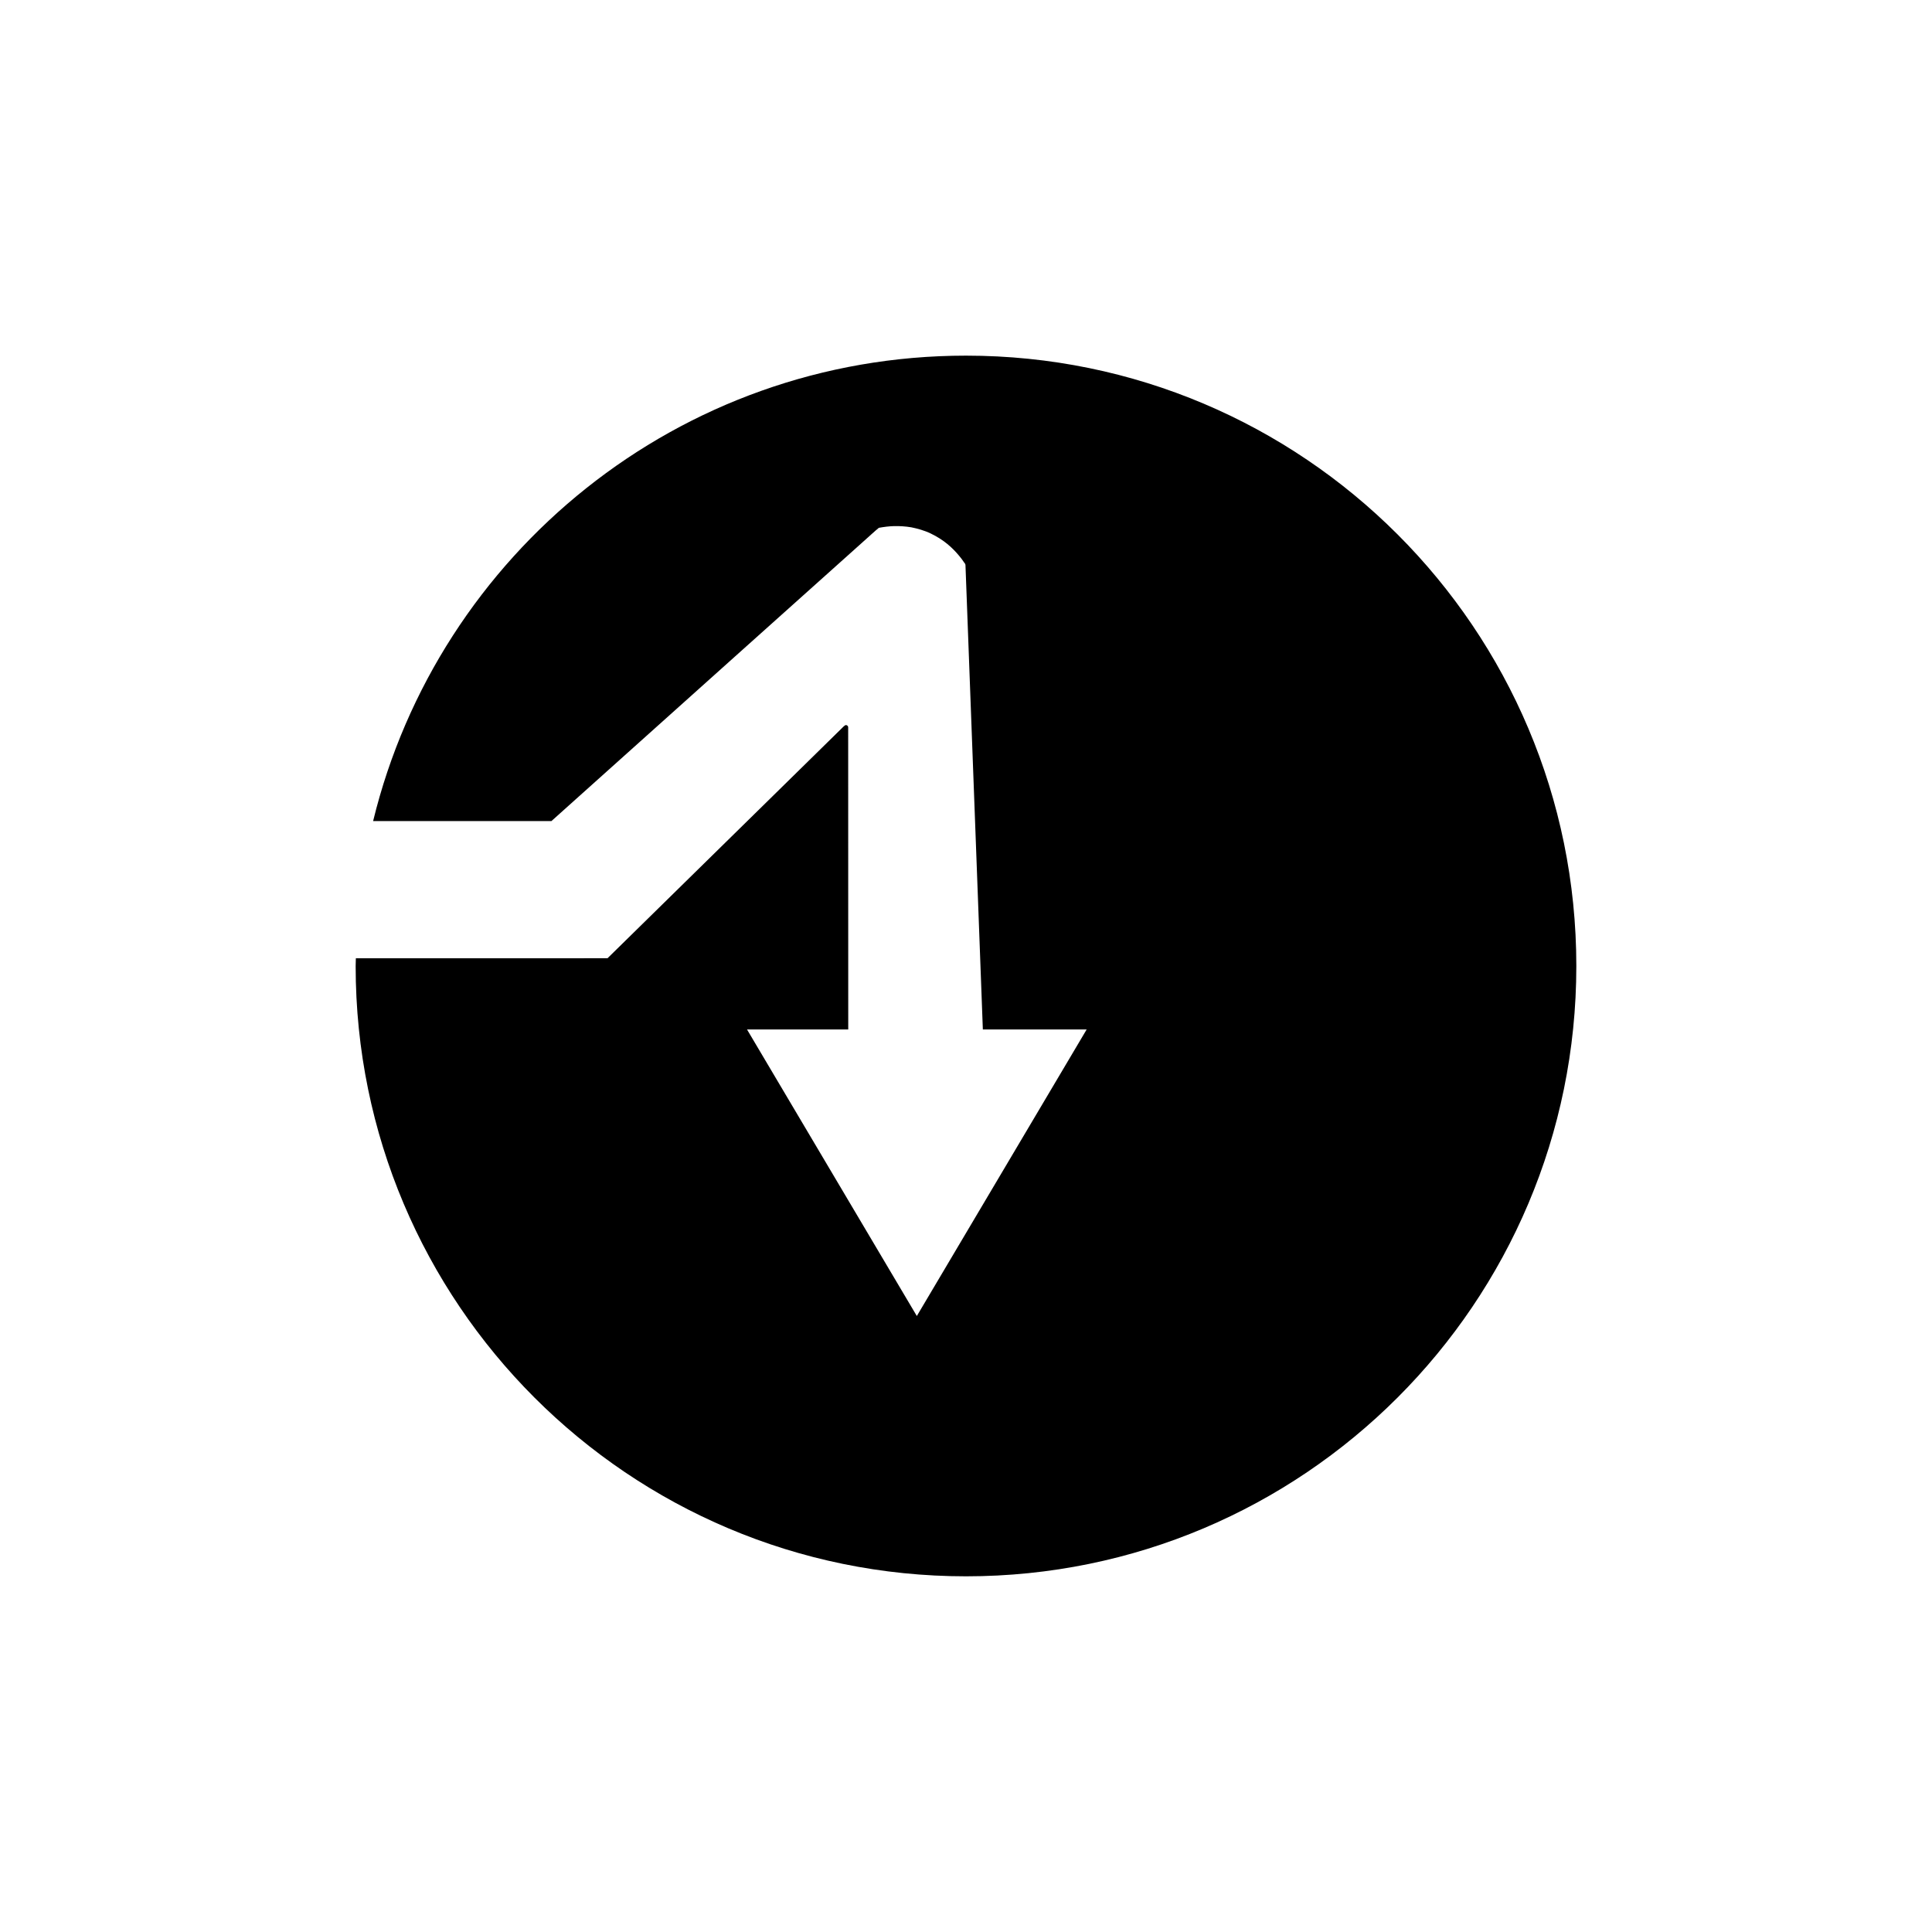 <?xml version="1.0" encoding="UTF-8"?>
<!-- Uploaded to: ICON Repo, www.svgrepo.com, Generator: ICON Repo Mixer Tools -->
<svg fill="#000000" width="800px" height="800px" version="1.1" viewBox="144 144 512 512" xmlns="http://www.w3.org/2000/svg">
 <path d="m400 238.25c-76.094 0-139.88 52.555-157.12 123.34h47.258l48.691-43.652 27.691-24.801 6.922-6.203c1.156-1.016 2.297-2.106 3.469-3.059 1.32-0.234 2.656-0.418 4.07-0.453 1.406-0.023 2.91 0.051 4.535 0.324 1.625 0.332 3.465 0.828 5.164 1.652 3.457 1.66 5.711 3.754 7.449 5.836 0.461 0.52 0.855 1.07 1.234 1.621 0.156 0.297 0.48 0.496 0.496 0.871l0.043 1.121 0.168 4.492 0.336 8.977 0.672 17.957 1.344 35.91 2.043 54.645h27.508l-45.004 75.93-44.996-75.93h26.82l-0.016-80.012c0.043-0.512-0.555-0.883-0.953-0.5-0.098 0.066-0.184 0.145-0.27 0.223l-2.035 1.996-4.129 4.055-16.523 16.223-39.867 39.133-66.695 0.004c-0.008 0.688-0.051 1.363-0.051 2.051 0 89.324 72.418 161.74 161.75 161.74 89.324 0 161.74-72.41 161.74-161.74 0-89.332-72.414-161.75-161.74-161.75z"/>
</svg>